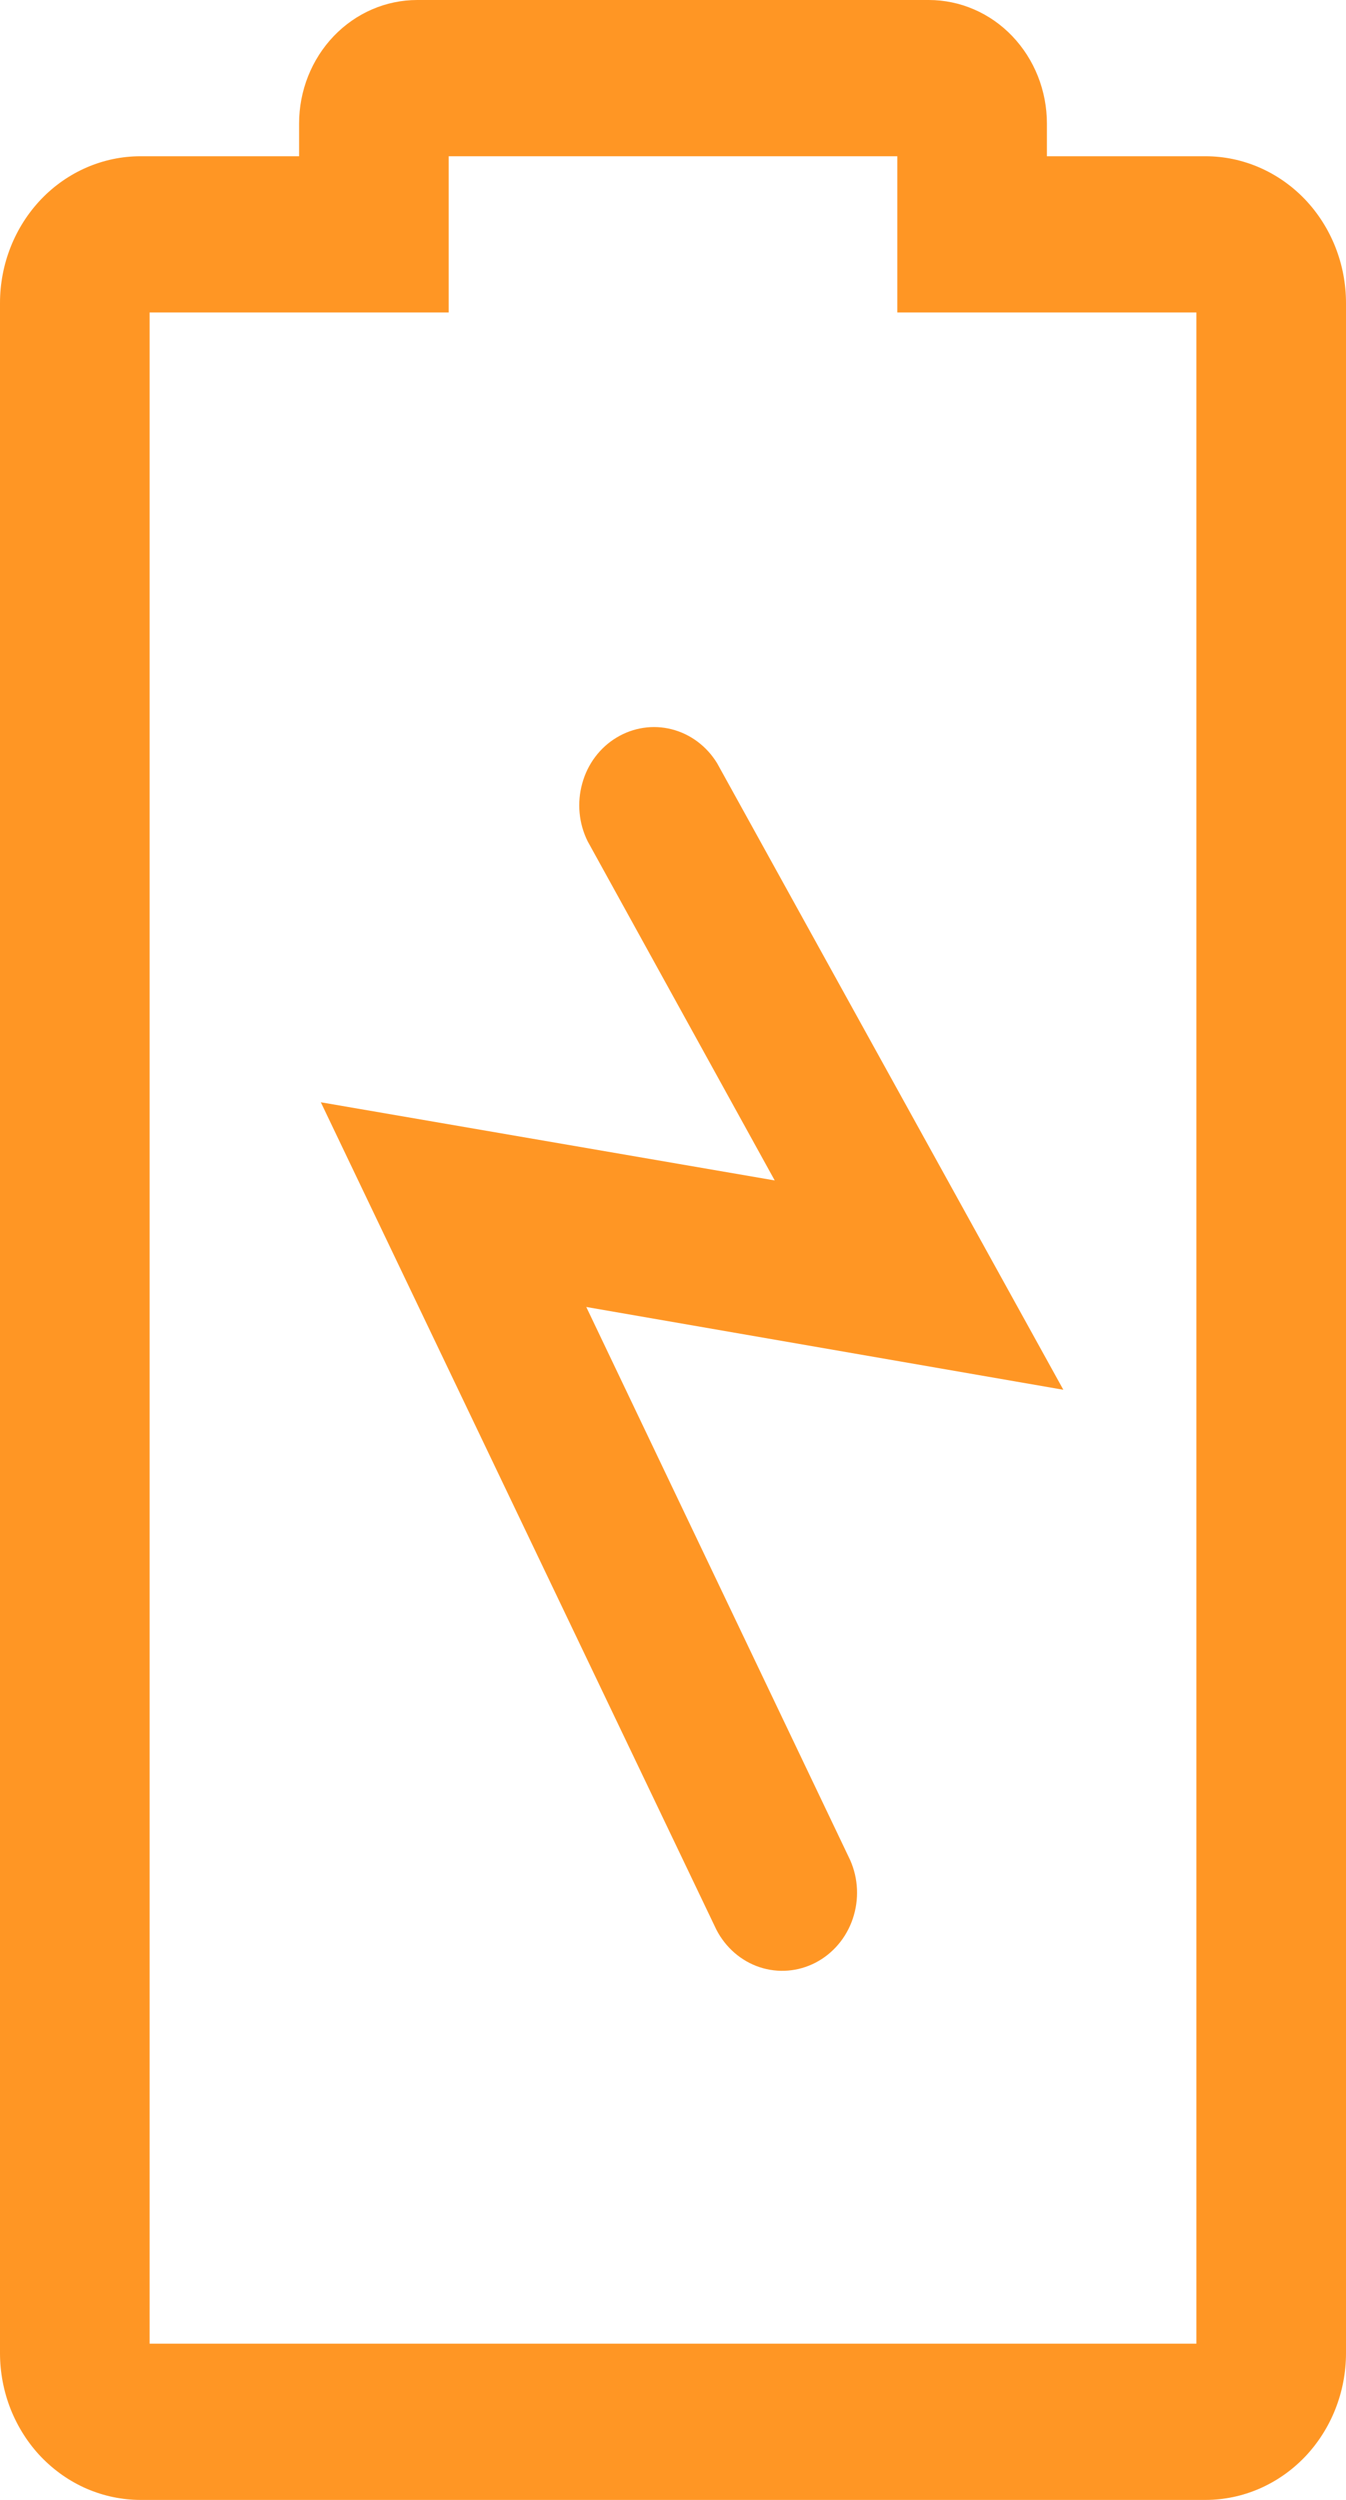 <?xml version="1.0" encoding="UTF-8"?> <svg xmlns="http://www.w3.org/2000/svg" width="14" height="26" viewBox="0 0 14 26" fill="none"> <path d="M7.459 7.938C7.351 7.761 7.182 7.635 6.988 7.585C6.793 7.535 6.587 7.566 6.413 7.671C6.24 7.775 6.111 7.946 6.056 8.148C6 8.349 6.02 8.565 6.113 8.751L8.058 12.277L3.337 11.464L7.451 20.069C7.547 20.255 7.708 20.395 7.9 20.459C8.093 20.523 8.302 20.506 8.483 20.412C8.664 20.318 8.803 20.154 8.87 19.955C8.937 19.756 8.928 19.538 8.843 19.346L6.098 13.593L11.06 14.454L7.459 7.938Z" fill="#FF9624"></path> <path d="M12.538 1.625H10.889V1.284C10.889 0.943 10.759 0.617 10.529 0.376C10.299 0.135 9.986 0 9.66 0H4.34C4.014 0 3.702 0.135 3.471 0.376C3.241 0.617 3.111 0.943 3.111 1.284V1.625H1.462C1.074 1.625 0.702 1.786 0.428 2.072C0.154 2.359 0 2.747 0 3.152V24.473C0 24.673 0.038 24.872 0.111 25.057C0.185 25.242 0.292 25.411 0.428 25.553C0.564 25.694 0.725 25.807 0.903 25.884C1.08 25.96 1.27 26 1.462 26H12.538C12.926 26 13.297 25.839 13.572 25.553C13.846 25.266 14 24.878 14 24.473V3.152C14 2.747 13.846 2.359 13.572 2.072C13.297 1.786 12.926 1.625 12.538 1.625ZM12.444 24.375H1.556V3.25H4.667V1.625H9.333V3.25H12.444V24.375Z" fill="#FF9624"></path> </svg> 